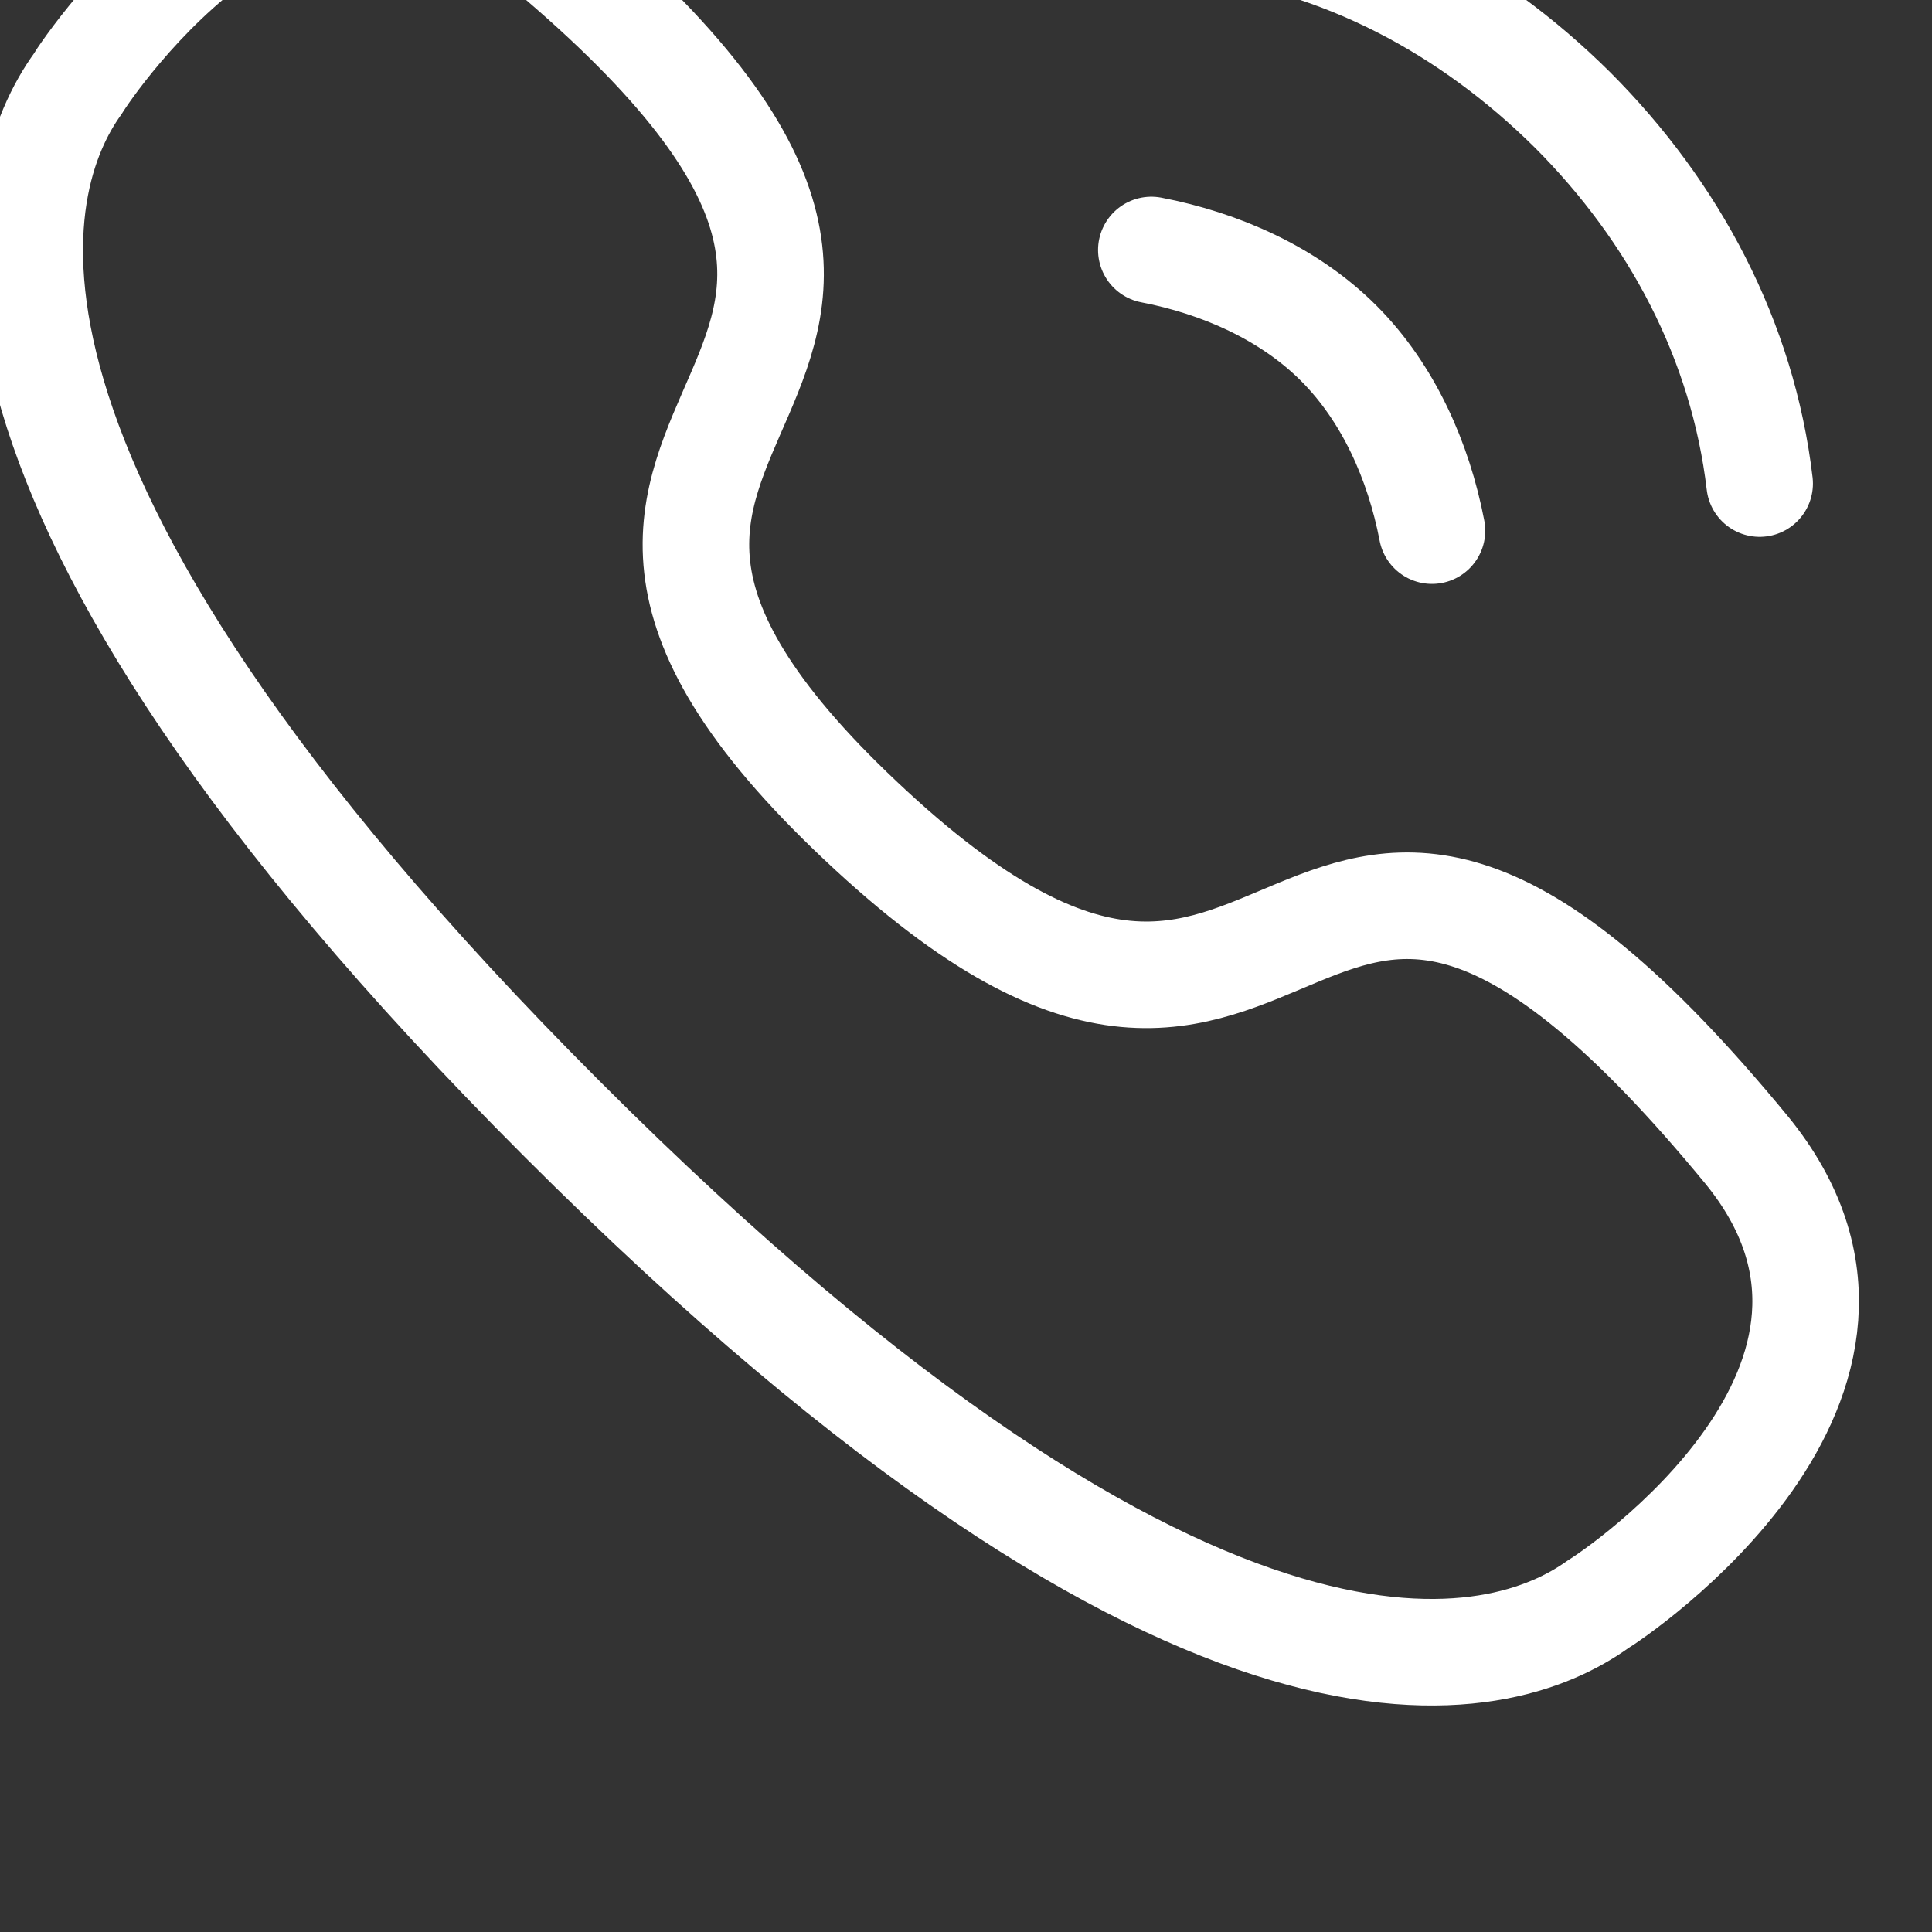 <?xml version="1.0" encoding="UTF-8" standalone="no"?>
<!DOCTYPE svg PUBLIC "-//W3C//DTD SVG 1.1//EN" "http://www.w3.org/Graphics/SVG/1.1/DTD/svg11.dtd">
<svg width="100%" height="100%" viewBox="0 0 29 29" version="1.1" xmlns="http://www.w3.org/2000/svg" xmlns:xlink="http://www.w3.org/1999/xlink" xml:space="preserve" xmlns:serif="http://www.serif.com/" style="fill-rule:evenodd;clip-rule:evenodd;stroke-linecap:round;stroke-linejoin:round;stroke-miterlimit:10;">
    <rect x="0" y="0" width="29" height="29" fill="#333333" stroke="none"/>
    <g transform="matrix(1,0,0,1,-1427.81,-12.536)">
        <g transform="matrix(1.333,0,0,1.333,0,-10613.6)">
            <path d="M1084.62,7970.73C1086.23,7970.91 1087.68,7971.69 1088.83,7972.83C1089.98,7973.98 1090.75,7975.43 1090.94,7977.04M1084.09,7974.41C1084.87,7974.56 1085.64,7974.9 1086.2,7975.46C1086.76,7976.02 1087.1,7976.79 1087.25,7977.57M1077.46,7984.2C1070.2,7976.94 1071.23,7973.61 1072,7972.54C1072.1,7972.37 1074.52,7968.74 1077.12,7970.87C1083.57,7976.18 1075.67,7975.99 1080.82,7980.84C1085.97,7985.7 1085.48,7978.09 1090.79,7984.54C1092.92,7987.14 1089.29,7989.56 1089.12,7989.66C1088.05,7990.43 1084.72,7991.46 1077.46,7984.2Z" style="fill:none;fill-rule:nonzero;stroke:white;stroke-width:1.2px;"/>
        </g>
    </g>
</svg>
